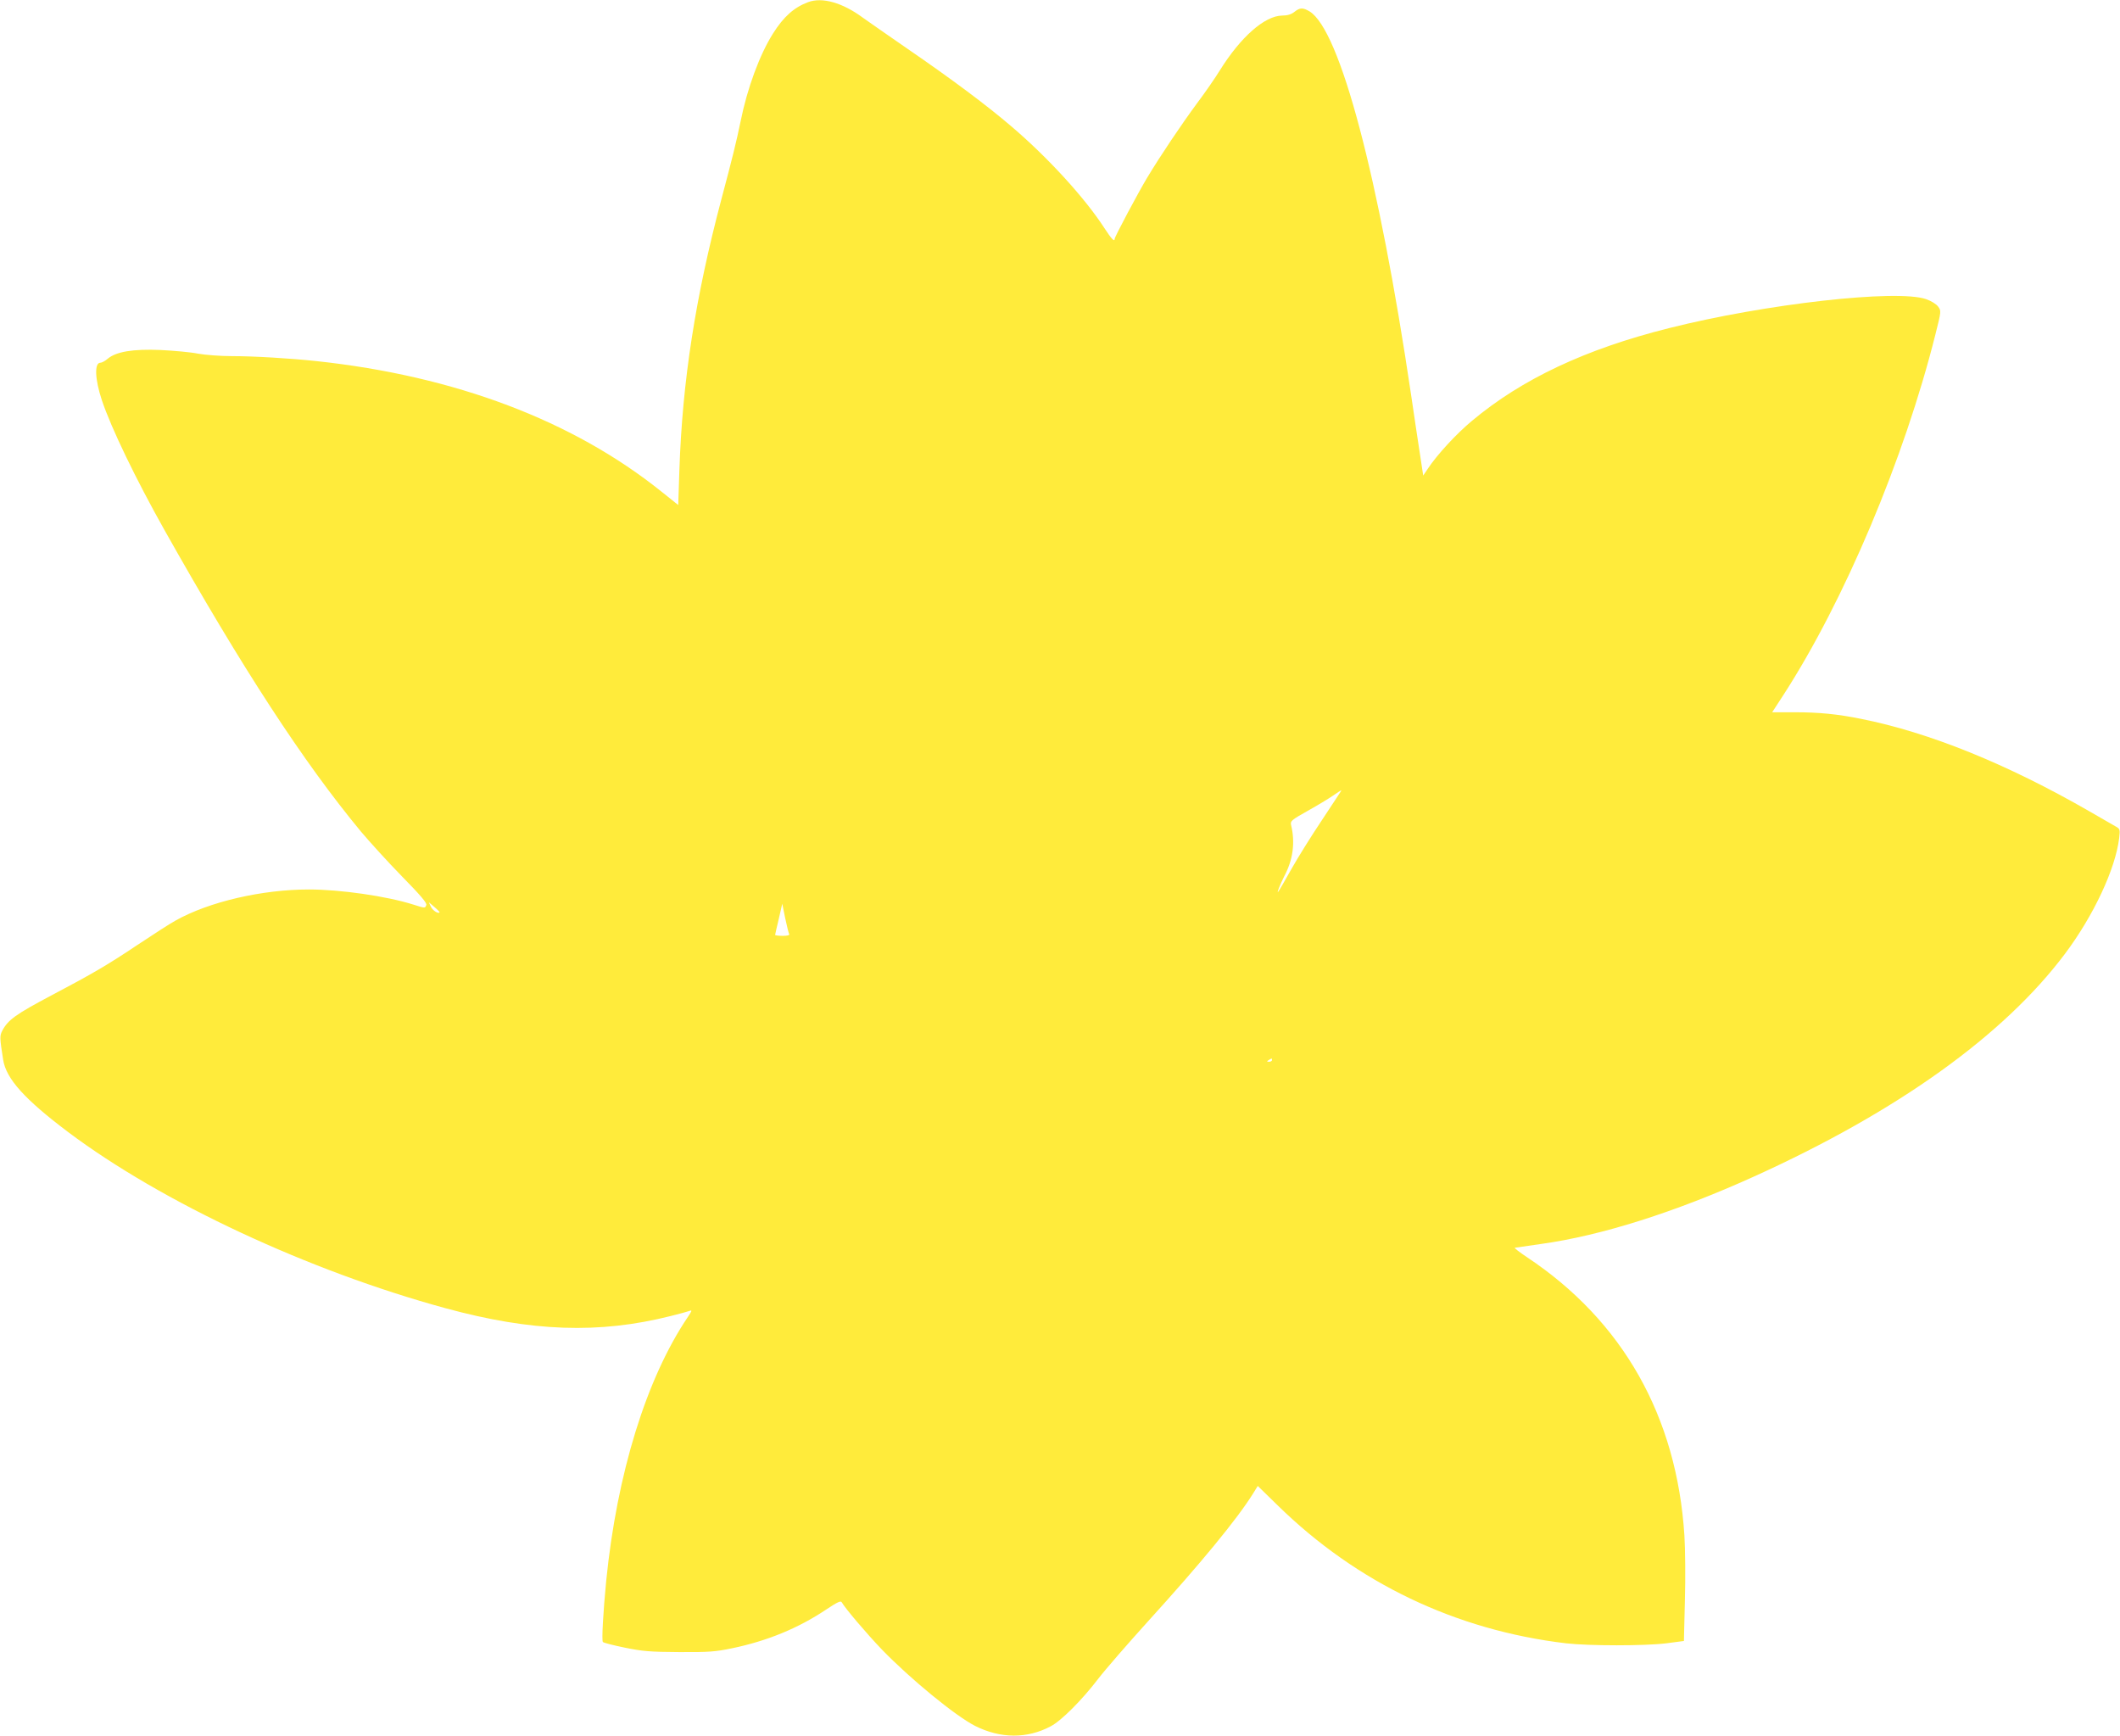 <?xml version="1.0" standalone="no"?>
<!DOCTYPE svg PUBLIC "-//W3C//DTD SVG 20010904//EN"
 "http://www.w3.org/TR/2001/REC-SVG-20010904/DTD/svg10.dtd">
<svg version="1.0" xmlns="http://www.w3.org/2000/svg"
 width="1280pt" height="1048pt" viewBox="0 0 1280 1048"
 preserveAspectRatio="xMidYMid meet">
<g transform="translate(0,1048) scale(0.1,-0.1)"
fill="#ffeb3b" stroke="none">
<path d="M4879 10467 c-85 -32 -147 -87 -211 -188 -81 -128 -156 -330 -197
-534 -25 -121 -48 -215 -116 -470 -156 -589 -235 -1095 -253 -1632 l-7 -212
-100 80 c-534 429 -1246 699 -2085 789 -159 17 -378 30 -510 30 -69 0 -161 7
-205 15 -44 9 -146 18 -226 22 -166 7 -268 -10 -319 -53 -15 -13 -35 -24 -44
-24 -37 0 -33 -100 9 -226 56 -168 206 -478 378 -784 470 -835 839 -1401 1186
-1820 53 -63 164 -185 248 -271 111 -113 152 -161 147 -173 -8 -20 -6 -20 -79
3 -162 51 -439 91 -630 91 -283 0 -602 -74 -804 -187 -35 -19 -138 -86 -230
-147 -176 -118 -273 -175 -516 -303 -221 -117 -267 -150 -302 -217 -15 -30
-15 -41 6 -174 18 -115 130 -239 393 -437 565 -424 1452 -838 2278 -1063 520
-142 928 -156 1360 -47 52 13 104 27 114 31 16 6 14 0 -11 -37 -250 -370 -428
-945 -493 -1594 -18 -185 -28 -360 -20 -368 4 -5 63 -20 131 -34 108 -22 151
-26 329 -27 180 -1 219 2 320 23 212 44 400 121 570 235 66 44 86 53 92 43 20
-36 151 -190 242 -285 171 -177 443 -400 562 -461 154 -78 316 -79 458 -3 65
34 189 159 287 287 42 55 177 210 299 345 319 351 538 617 635 772 l29 47 121
-118 c478 -468 1075 -753 1740 -832 139 -16 477 -16 606 0 l106 14 6 246 c4
135 2 311 -3 391 -46 719 -372 1295 -949 1679 -45 30 -79 56 -75 58 5 1 77 11
159 23 362 50 810 192 1283 406 868 393 1510 853 1880 1346 173 231 304 511
327 698 6 53 5 56 -22 71 -15 9 -86 50 -158 91 -495 285 -966 476 -1378 558
-143 29 -255 40 -404 40 l-133 0 67 103 c369 570 730 1427 918 2176 36 143 36
144 17 170 -11 15 -41 34 -73 45 -176 61 -969 -28 -1552 -175 -503 -126 -888
-307 -1190 -560 -94 -78 -212 -206 -267 -290 l-27 -40 -21 138 c-12 76 -35
233 -52 348 -195 1317 -429 2203 -613 2316 -41 24 -58 24 -92 -3 -19 -15 -42
-22 -74 -22 -106 -2 -250 -129 -376 -331 -27 -44 -89 -134 -138 -199 -93 -126
-221 -316 -302 -451 -54 -90 -195 -355 -195 -367 0 -21 -19 -1 -62 65 -117
181 -339 424 -558 611 -149 128 -362 287 -630 471 -118 82 -240 166 -270 188
-123 91 -246 126 -331 94z m3214 -4769 c-4 -7 -56 -85 -114 -173 -59 -88 -139
-216 -178 -285 -39 -69 -75 -132 -81 -140 -17 -26 9 41 34 90 53 99 67 204 41
310 -5 23 3 30 101 85 59 33 127 74 153 92 53 36 55 38 44 21z m-5439 -726
c-8 -11 -43 12 -53 35 l-12 26 34 -29 c19 -16 33 -31 31 -32z m2111 -132 c4
-6 -13 -10 -39 -10 -25 0 -46 3 -46 6 0 3 10 46 22 96 l21 92 18 -88 c10 -48
21 -91 24 -96z m2915 -760 c0 -5 -8 -10 -17 -10 -15 0 -16 2 -3 10 19 12 20
12 20 0z"/>
</g>
</svg>
